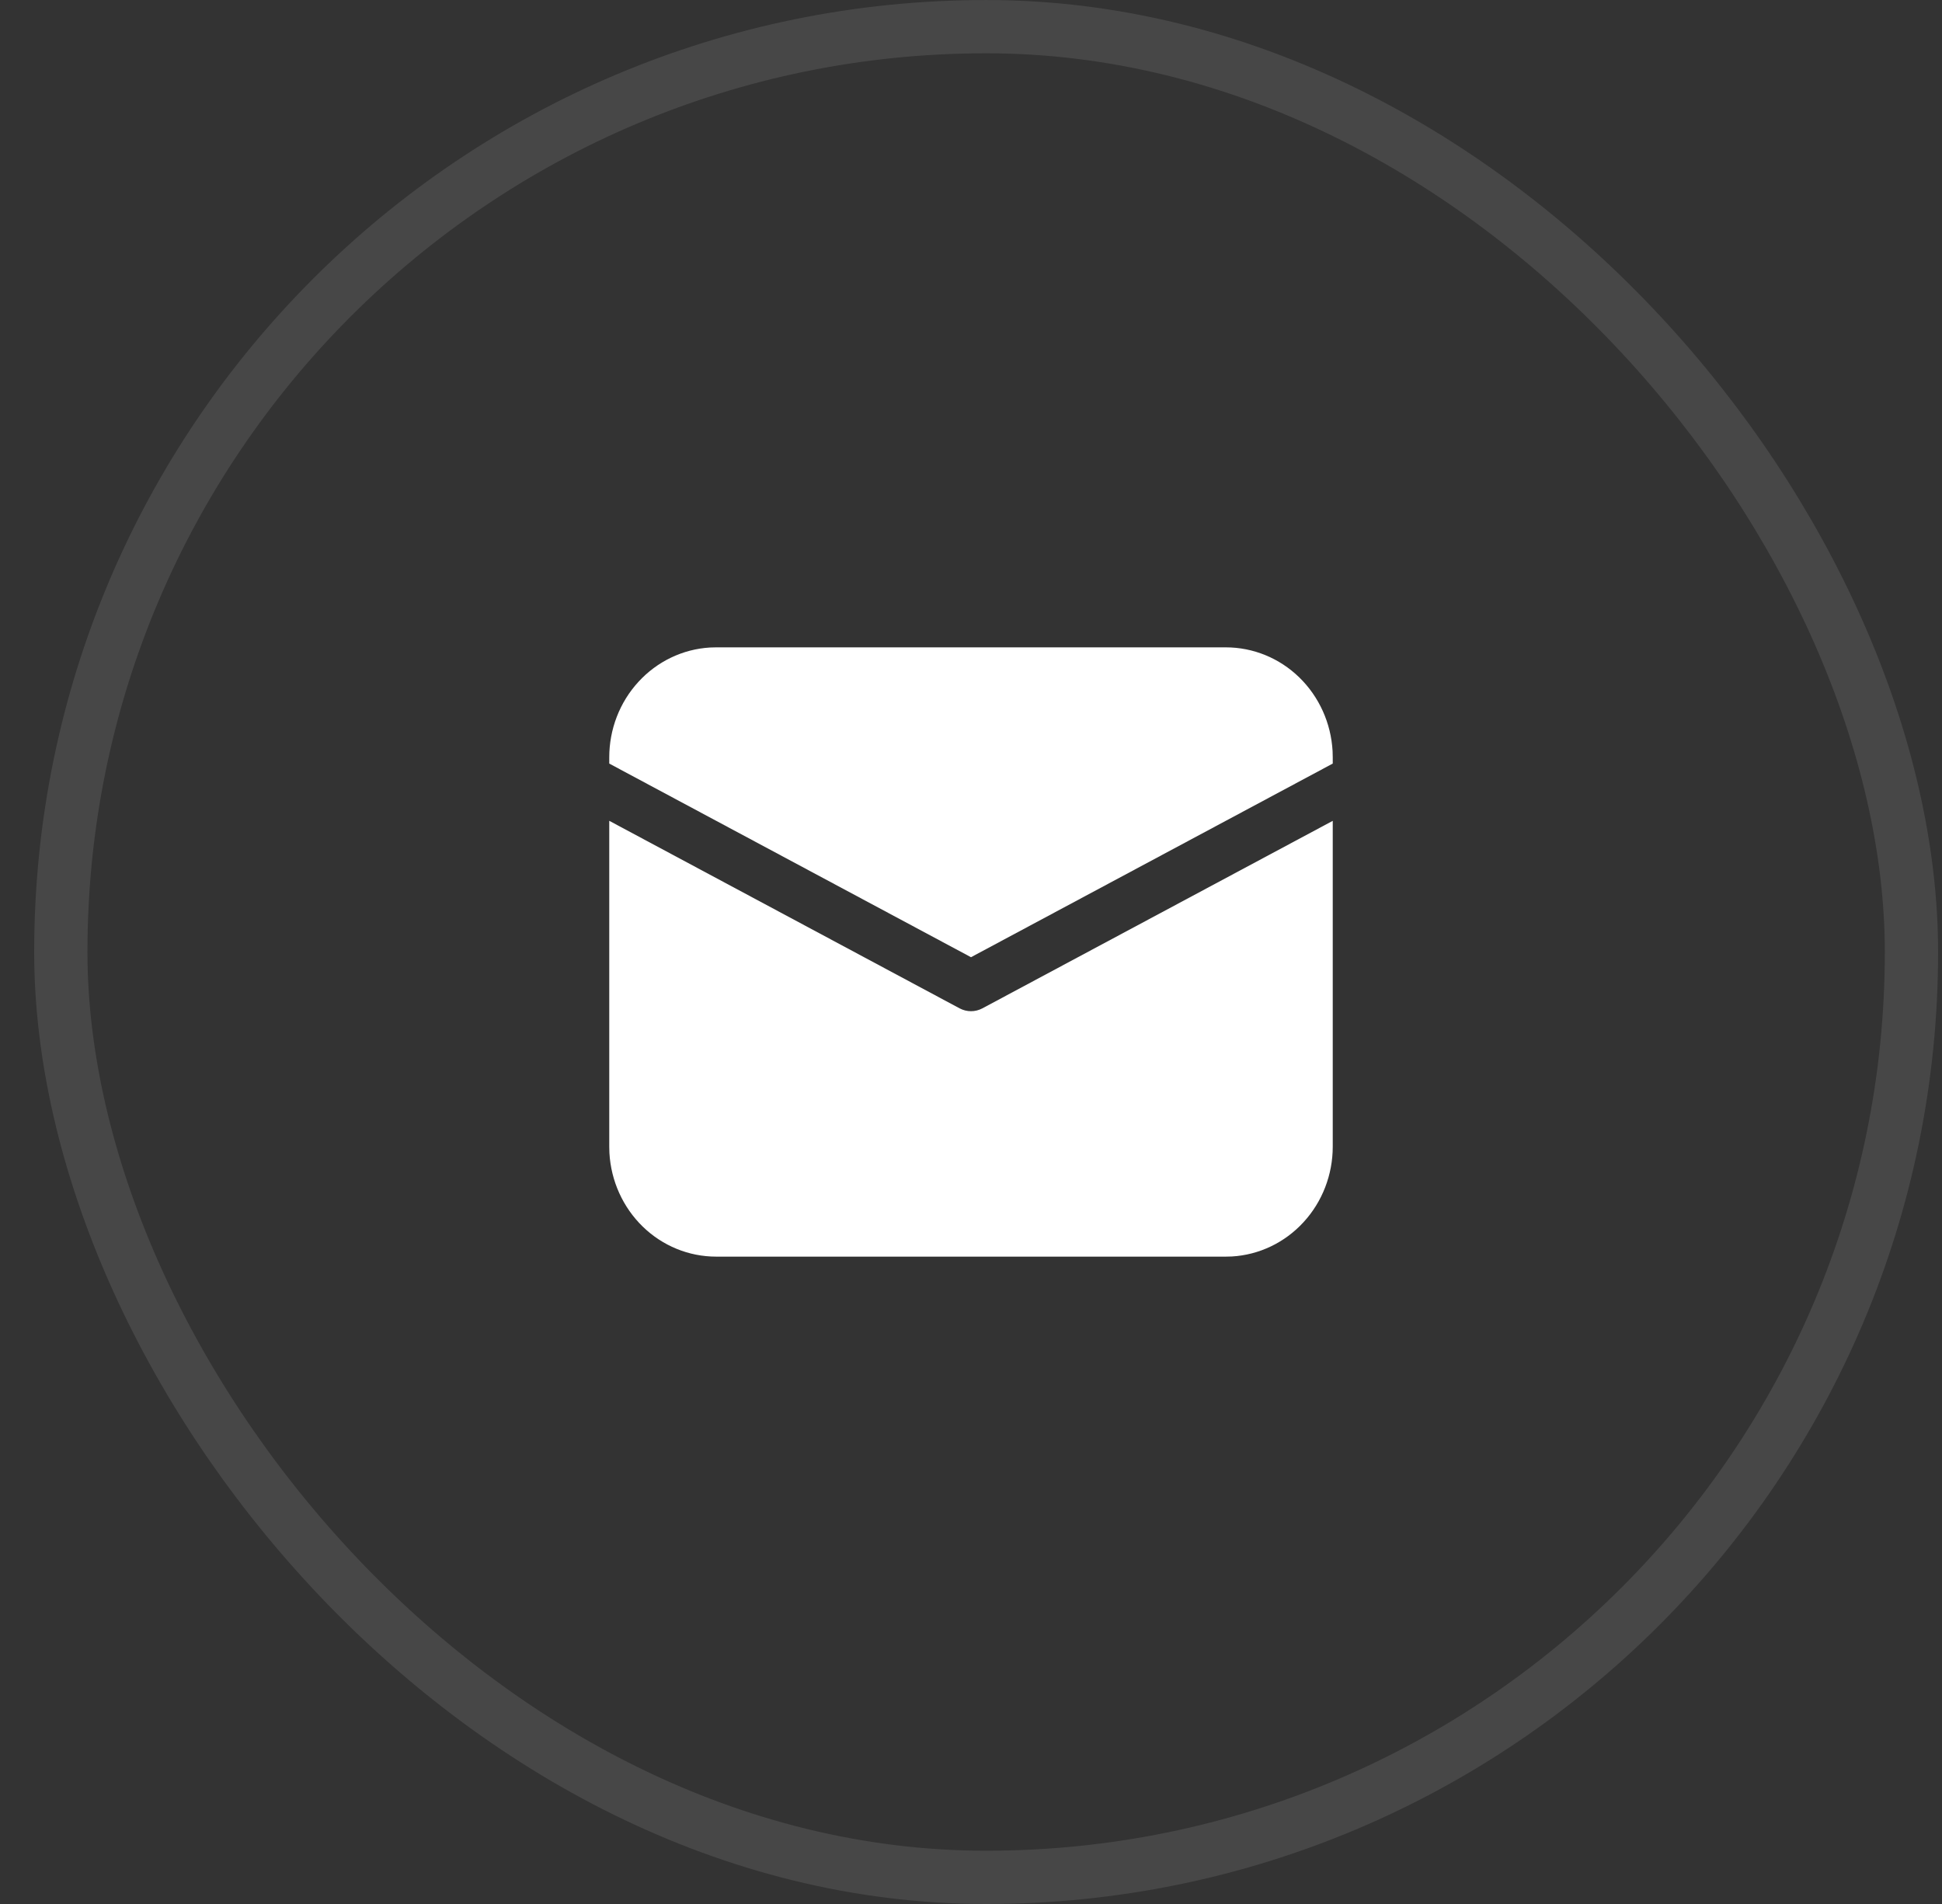<?xml version="1.0" encoding="UTF-8"?> <svg xmlns="http://www.w3.org/2000/svg" width="51" height="50" viewBox="0 0 51 50" fill="none"><rect x="0" y="0" width="51" height="50" fill="#333333" stroke="none"/> <rect x="1.597" y="0.7" width="48.601" height="48.601" rx="24.3" stroke="white" stroke-opacity="0.1" stroke-width="1.399"></rect> <path d="M16 21.555L25.201 26.48C25.294 26.529 25.396 26.555 25.5 26.555C25.604 26.555 25.706 26.529 25.799 26.48L35 21.556V30.111C35 30.849 34.726 31.559 34.233 32.095C33.741 32.632 33.068 32.954 32.352 32.996L32.193 33H18.807C18.09 33 17.4 32.718 16.879 32.211C16.358 31.704 16.045 31.011 16.004 30.275L16 30.111V21.555ZM18.807 17H32.193C32.91 17 33.6 17.282 34.121 17.789C34.642 18.296 34.955 18.989 34.996 19.725L35 19.889V20.052L25.5 25.137L16 20.052V19.889C16 19.151 16.274 18.441 16.767 17.905C17.259 17.368 17.932 17.046 18.648 17.004L18.807 17H32.193H18.807Z" fill="white"></path> </svg> 